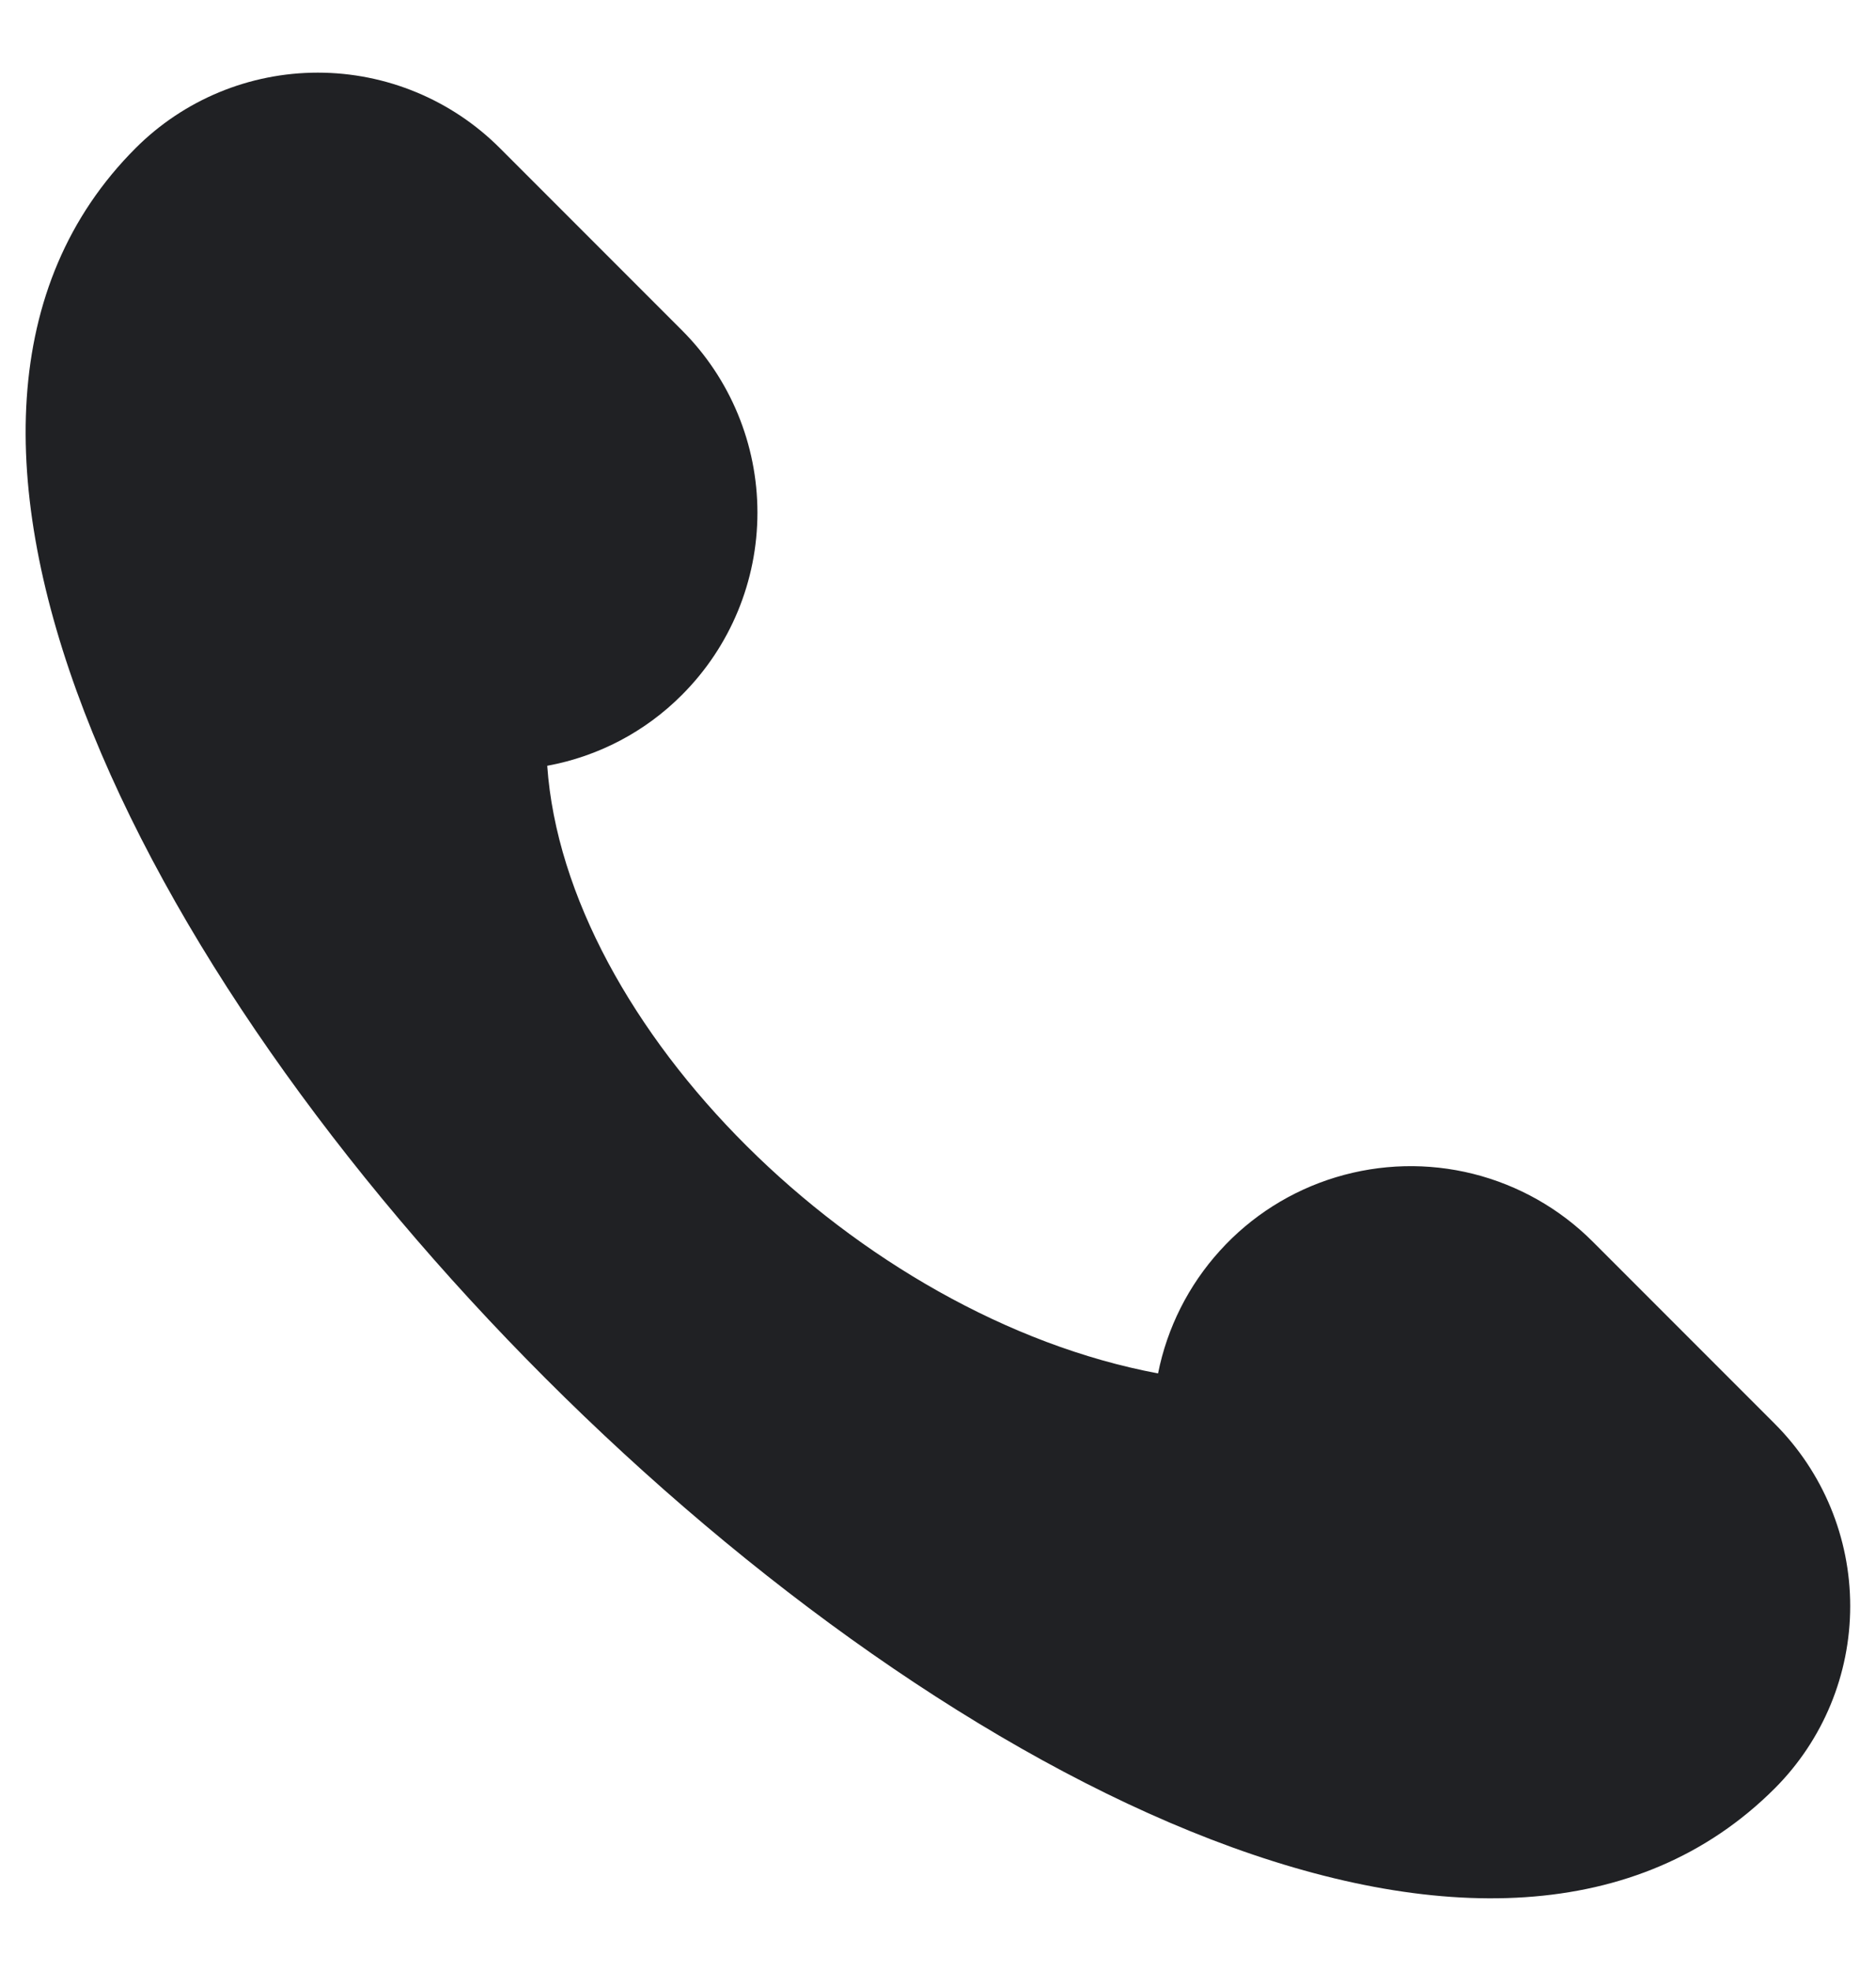 <svg width="20" height="21" viewBox="0 0 20 21" fill="none" xmlns="http://www.w3.org/2000/svg">
<path d="M18.922 15.171L16.979 13.228C16.628 12.877 16.188 12.628 15.706 12.507C15.223 12.386 14.718 12.399 14.242 12.543C13.766 12.687 13.339 12.957 13.005 13.326C12.671 13.694 12.443 14.146 12.346 14.633C9.143 14.034 6.028 10.932 5.834 8.159C6.379 8.059 6.88 7.796 7.271 7.403C7.786 6.888 8.075 6.19 8.075 5.462C8.075 4.734 7.786 4.035 7.271 3.52L5.329 1.578C4.814 1.063 4.116 0.774 3.388 0.774C2.659 0.774 1.961 1.063 1.446 1.578C-4.38 7.403 13.096 24.879 18.922 19.053C19.436 18.538 19.725 17.84 19.725 17.112C19.725 16.384 19.436 15.686 18.922 15.171Z" fill="#202124"/>
</svg>
